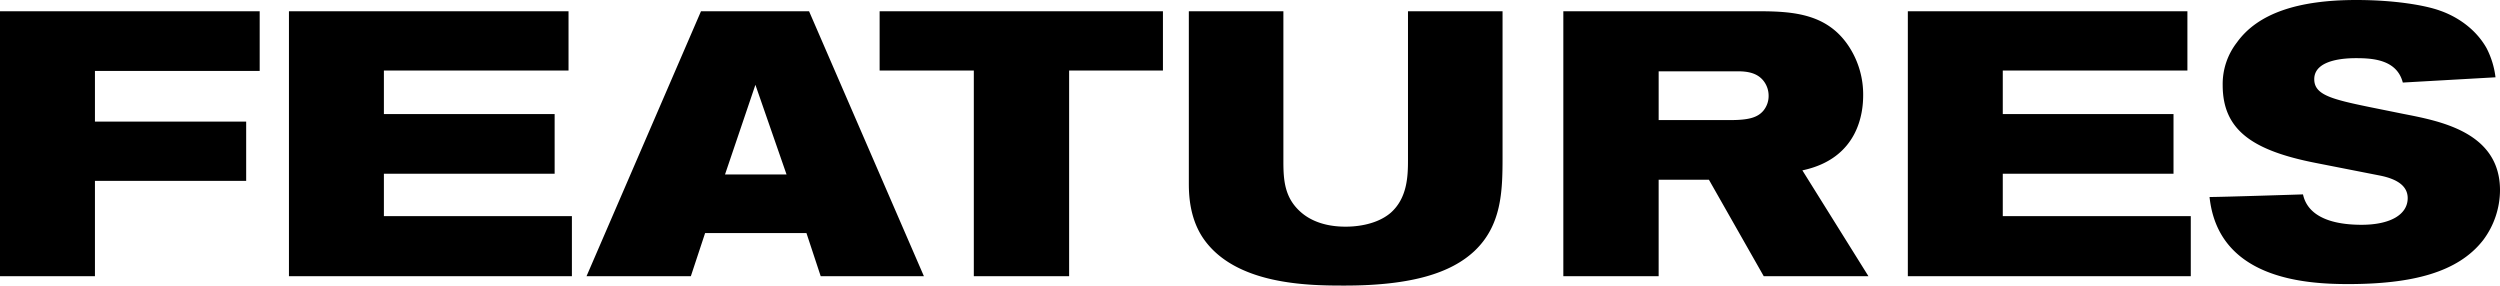 <svg xmlns="http://www.w3.org/2000/svg" width="1139.202" height="130.131" viewBox="0 0 1139.202 130.131">
  <path id="Path_4035" data-name="Path 4035" d="M128.763-93.537v-27.189H10.431V0H53.694V-43.434h68.913V-70.452H53.694V-93.537ZM271.035,0V-27.36H185.364V-46.683h77.805V-73.872H185.364V-93.708H269.5v-27.018H142.1V0Zm160.4,0L379.107-120.726H329.859L277.7,0h47.538l6.5-19.665h46.17L384.408,0ZM368.847-46.341H340.8L354.654-87.21ZM540.36-93.708v-27.018h-129.1v27.018h42.921V0H497.61V-93.708Zm11.8-27.018V-42.75c0,4.446,0,15.561,6.327,25.137C573.021,4.1,606.879,4.275,623.124,4.275c30.78,0,48.564-5.814,59.166-15.732,12.312-11.628,12.825-27.018,12.825-42.408v-66.861H652.023v67.887c0,7.353-.342,17.271-7.866,23.94-7.182,6.156-17.955,6.327-20.349,6.327-2.907,0-13.338,0-20.862-6.84-7.011-6.327-7.7-14.022-7.7-22.743v-68.571ZM861.84,0l-30.1-48.222c25.821-5.472,27.7-26.676,27.7-34.2a39.942,39.942,0,0,0-6.156-21.717c-9.747-15.39-25.308-16.587-41.553-16.587h-88.92V0h43.434V-43.947h22.914L814.131,0ZM766.251-93.366h35.91c4.617,0,9.405.684,12.312,4.959a10.934,10.934,0,0,1,1.881,6.156,10.5,10.5,0,0,1-2.394,6.84c-2.736,3.249-7.011,4.275-15.219,4.275h-32.49ZM1008.729,0V-27.36H923.058V-46.683h77.8V-73.872h-77.8V-93.708h84.132v-27.018H879.795V0Zm8.55-36.081c3.933,37.107,43.092,39.672,63.1,39.672,29.241,0,50.1-5.3,61.56-20.007a38.23,38.23,0,0,0,7.695-22.743c0-26.847-28.044-31.635-44.46-34.884l-15.219-3.078c-17.442-3.591-24.966-5.643-24.966-12.654,0-9.234,14.877-9.576,18.981-9.576,7.353,0,18.639.513,21.375,11.115l42.237-2.394a38.92,38.92,0,0,0-4.1-13.338c-5.13-9.063-13.851-14.535-21.375-17.1-6.669-2.394-20.52-4.788-37.962-4.788-26.334,0-44.8,5.985-54.378,19.323a30.873,30.873,0,0,0-6.5,19.494c0,20.52,13.68,29.754,42.237,35.4l29.583,5.814c7.524,1.539,12.483,4.617,12.483,10.26,0,7.353-7.7,12.141-21.033,12.141-7.866,0-23.94-1.2-26.676-13.851C1059.858-37.278,1022.751-36.081,1017.279-36.081Z" transform="translate(-10.431 125.856)"/>
</svg>
